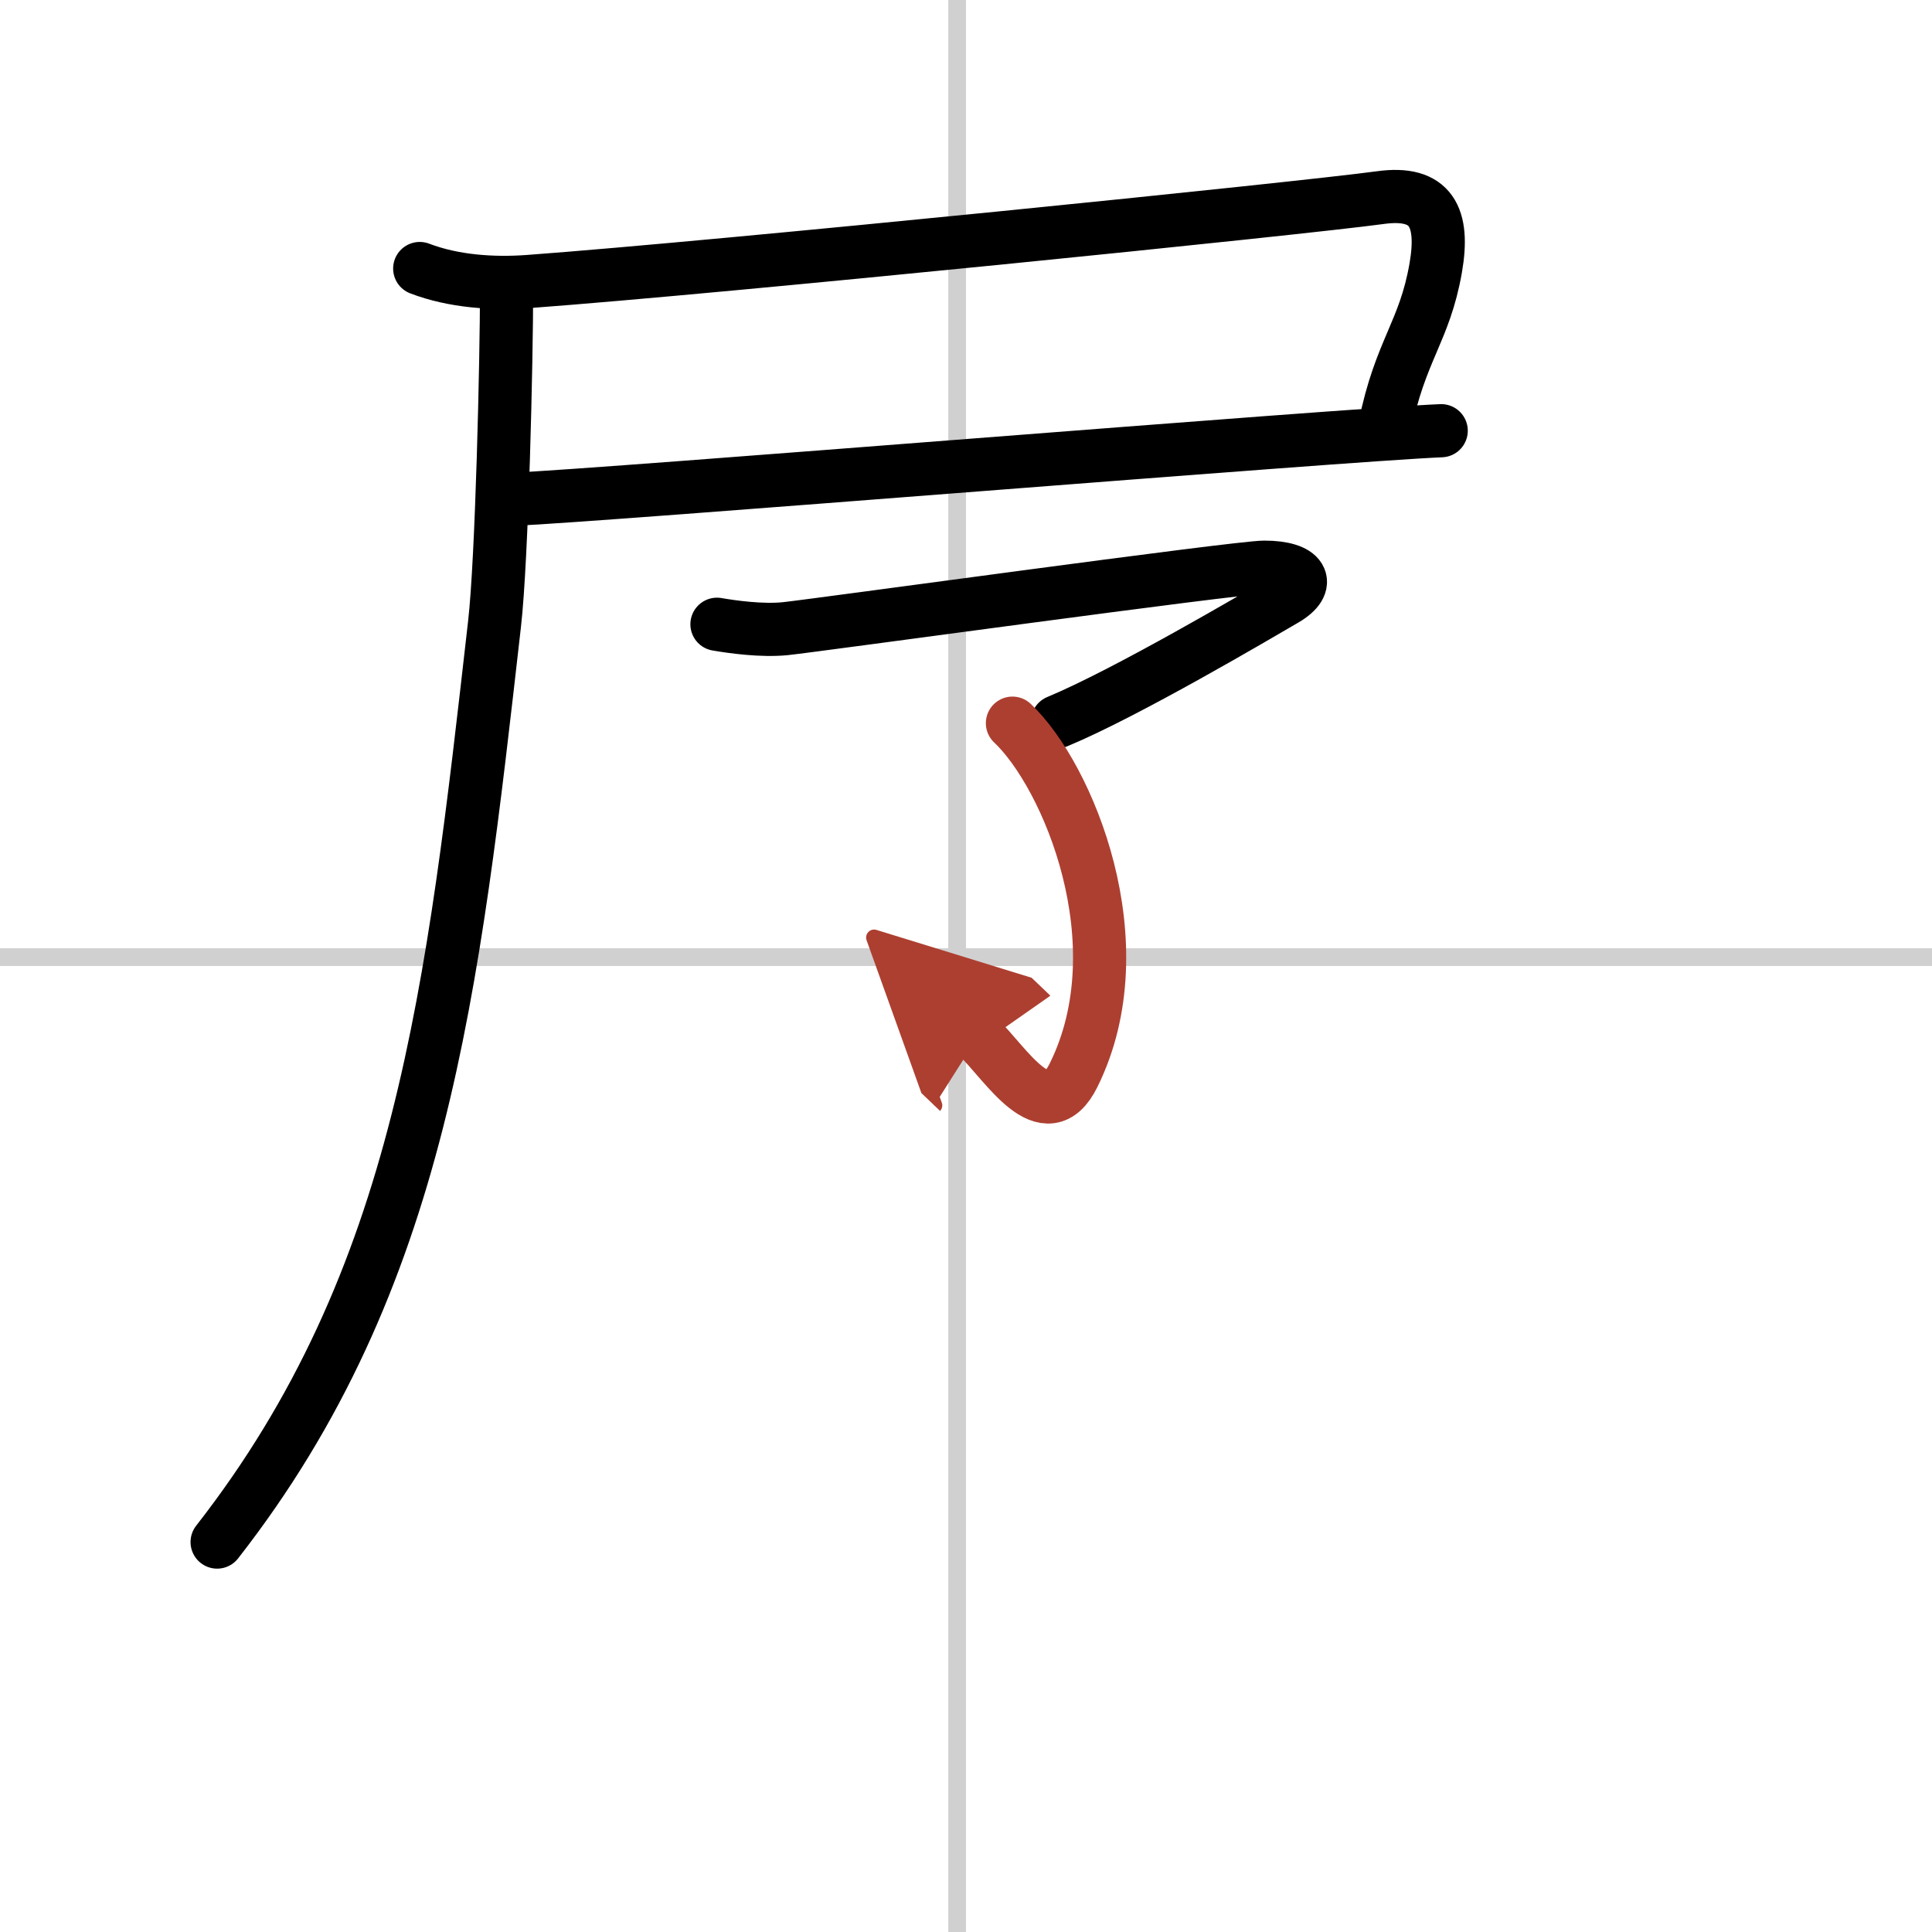 <svg width="400" height="400" viewBox="0 0 109 109" xmlns="http://www.w3.org/2000/svg"><defs><marker id="a" markerWidth="4" orient="auto" refX="1" refY="5" viewBox="0 0 10 10"><polyline points="0 0 10 5 0 10 1 5" fill="#ad3f31" stroke="#ad3f31"/></marker></defs><g fill="none" stroke="#000" stroke-linecap="round" stroke-linejoin="round" stroke-width="3"><rect width="100%" height="100%" fill="#fff" stroke="#fff"/><line x1="54" x2="54" y2="109" stroke="#d0d0d0" stroke-width="1"/><line x2="109" y1="54" y2="54" stroke="#d0d0d0" stroke-width="1"/><path d="m23.68 15.15c1.91 0.73 4.13 0.88 6.16 0.73 10.97-0.81 43.66-4.13 48.03-4.73 2.88-0.4 3.63 1.1 3.13 3.97-0.63 3.61-2 4.63-2.87 8.94"/><path d="m28.9 28.17c5.5-0.24 46.67-3.63 52.41-3.87"/><path d="M28.58,16.33c0,3.9-0.26,15.24-0.68,18.88C25.55,55.84,23.82,72.19,12.25,87"/><path d="m40.45 35.22c0.87 0.15 2.52 0.38 3.84 0.25 1.6-0.16 25.51-3.47 27.04-3.47 2.17 0 2.69 0.94 1.16 1.83s-8.95 5.27-12.83 6.88"/><path d="m57.12 40.8c3.13 2.95 7.12 12.44 3.45 19.86-1.57 3.19-3.82-0.66-5.4-2.17" marker-end="url(#a)" stroke="#ad3f31"/></g></svg>
